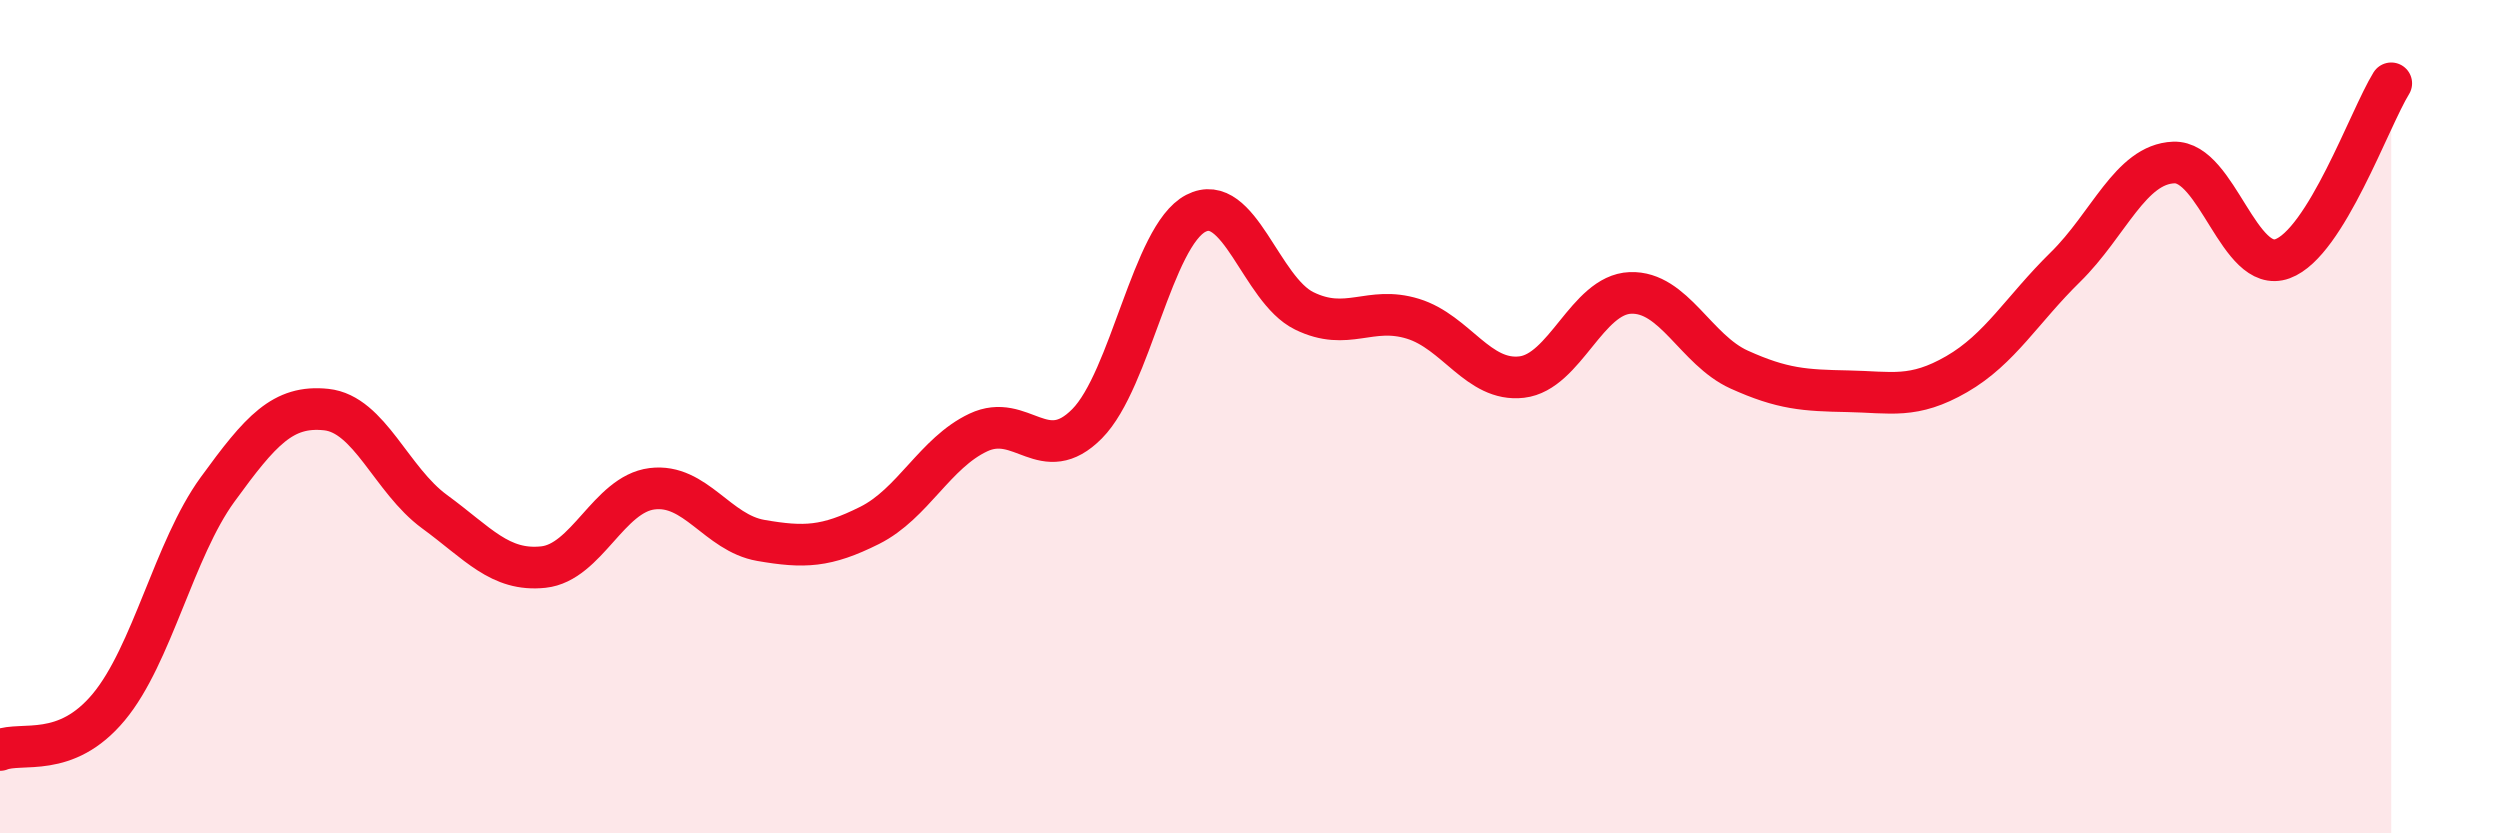 
    <svg width="60" height="20" viewBox="0 0 60 20" xmlns="http://www.w3.org/2000/svg">
      <path
        d="M 0,18 C 0.52,17.79 1.57,18.22 2.61,16.97 C 3.65,15.72 4.18,13.18 5.22,11.75 C 6.26,10.32 6.79,9.72 7.83,9.83 C 8.87,9.94 9.39,11.52 10.43,12.28 C 11.47,13.04 12,13.72 13.04,13.61 C 14.08,13.5 14.61,11.86 15.65,11.73 C 16.69,11.6 17.22,12.79 18.26,12.97 C 19.3,13.15 19.83,13.13 20.87,12.61 C 21.91,12.09 22.44,10.87 23.48,10.38 C 24.52,9.89 25.05,11.22 26.09,10.17 C 27.13,9.12 27.66,5.66 28.7,5.12 C 29.74,4.58 30.26,6.95 31.3,7.46 C 32.34,7.97 32.87,7.33 33.91,7.65 C 34.95,7.97 35.48,9.17 36.52,9.05 C 37.56,8.93 38.09,7.07 39.13,7.03 C 40.17,6.99 40.7,8.4 41.74,8.87 C 42.78,9.34 43.31,9.37 44.35,9.39 C 45.39,9.41 45.92,9.58 46.96,8.98 C 48,8.38 48.53,7.43 49.57,6.41 C 50.61,5.39 51.13,3.94 52.17,3.9 C 53.21,3.86 53.74,6.59 54.78,6.21 C 55.82,5.83 56.87,2.84 57.39,2L57.39 20L0 20Z"
        fill="#EB0A25"
        opacity="0.1"
        stroke-linecap="round"
        stroke-linejoin="round"
      />
      <path
        d="M 0,18 C 0.52,17.79 1.57,18.22 2.61,16.97 C 3.65,15.72 4.18,13.18 5.22,11.75 C 6.26,10.32 6.79,9.72 7.83,9.83 C 8.87,9.94 9.39,11.52 10.43,12.28 C 11.47,13.04 12,13.72 13.04,13.61 C 14.08,13.5 14.61,11.86 15.65,11.73 C 16.69,11.6 17.22,12.79 18.26,12.97 C 19.3,13.15 19.83,13.13 20.87,12.61 C 21.91,12.09 22.44,10.87 23.48,10.38 C 24.52,9.89 25.05,11.22 26.09,10.17 C 27.13,9.12 27.66,5.66 28.7,5.12 C 29.74,4.58 30.26,6.95 31.3,7.46 C 32.34,7.97 32.87,7.33 33.91,7.65 C 34.95,7.97 35.48,9.17 36.52,9.05 C 37.56,8.93 38.09,7.07 39.13,7.03 C 40.17,6.99 40.7,8.4 41.74,8.87 C 42.78,9.34 43.31,9.37 44.35,9.39 C 45.39,9.41 45.92,9.58 46.96,8.98 C 48,8.38 48.53,7.43 49.57,6.41 C 50.61,5.39 51.13,3.94 52.17,3.9 C 53.21,3.86 53.74,6.59 54.78,6.21 C 55.82,5.83 56.87,2.84 57.39,2"
        stroke="#EB0A25"
        stroke-width="1"
        fill="none"
        stroke-linecap="round"
        stroke-linejoin="round"
      />
    </svg>
  